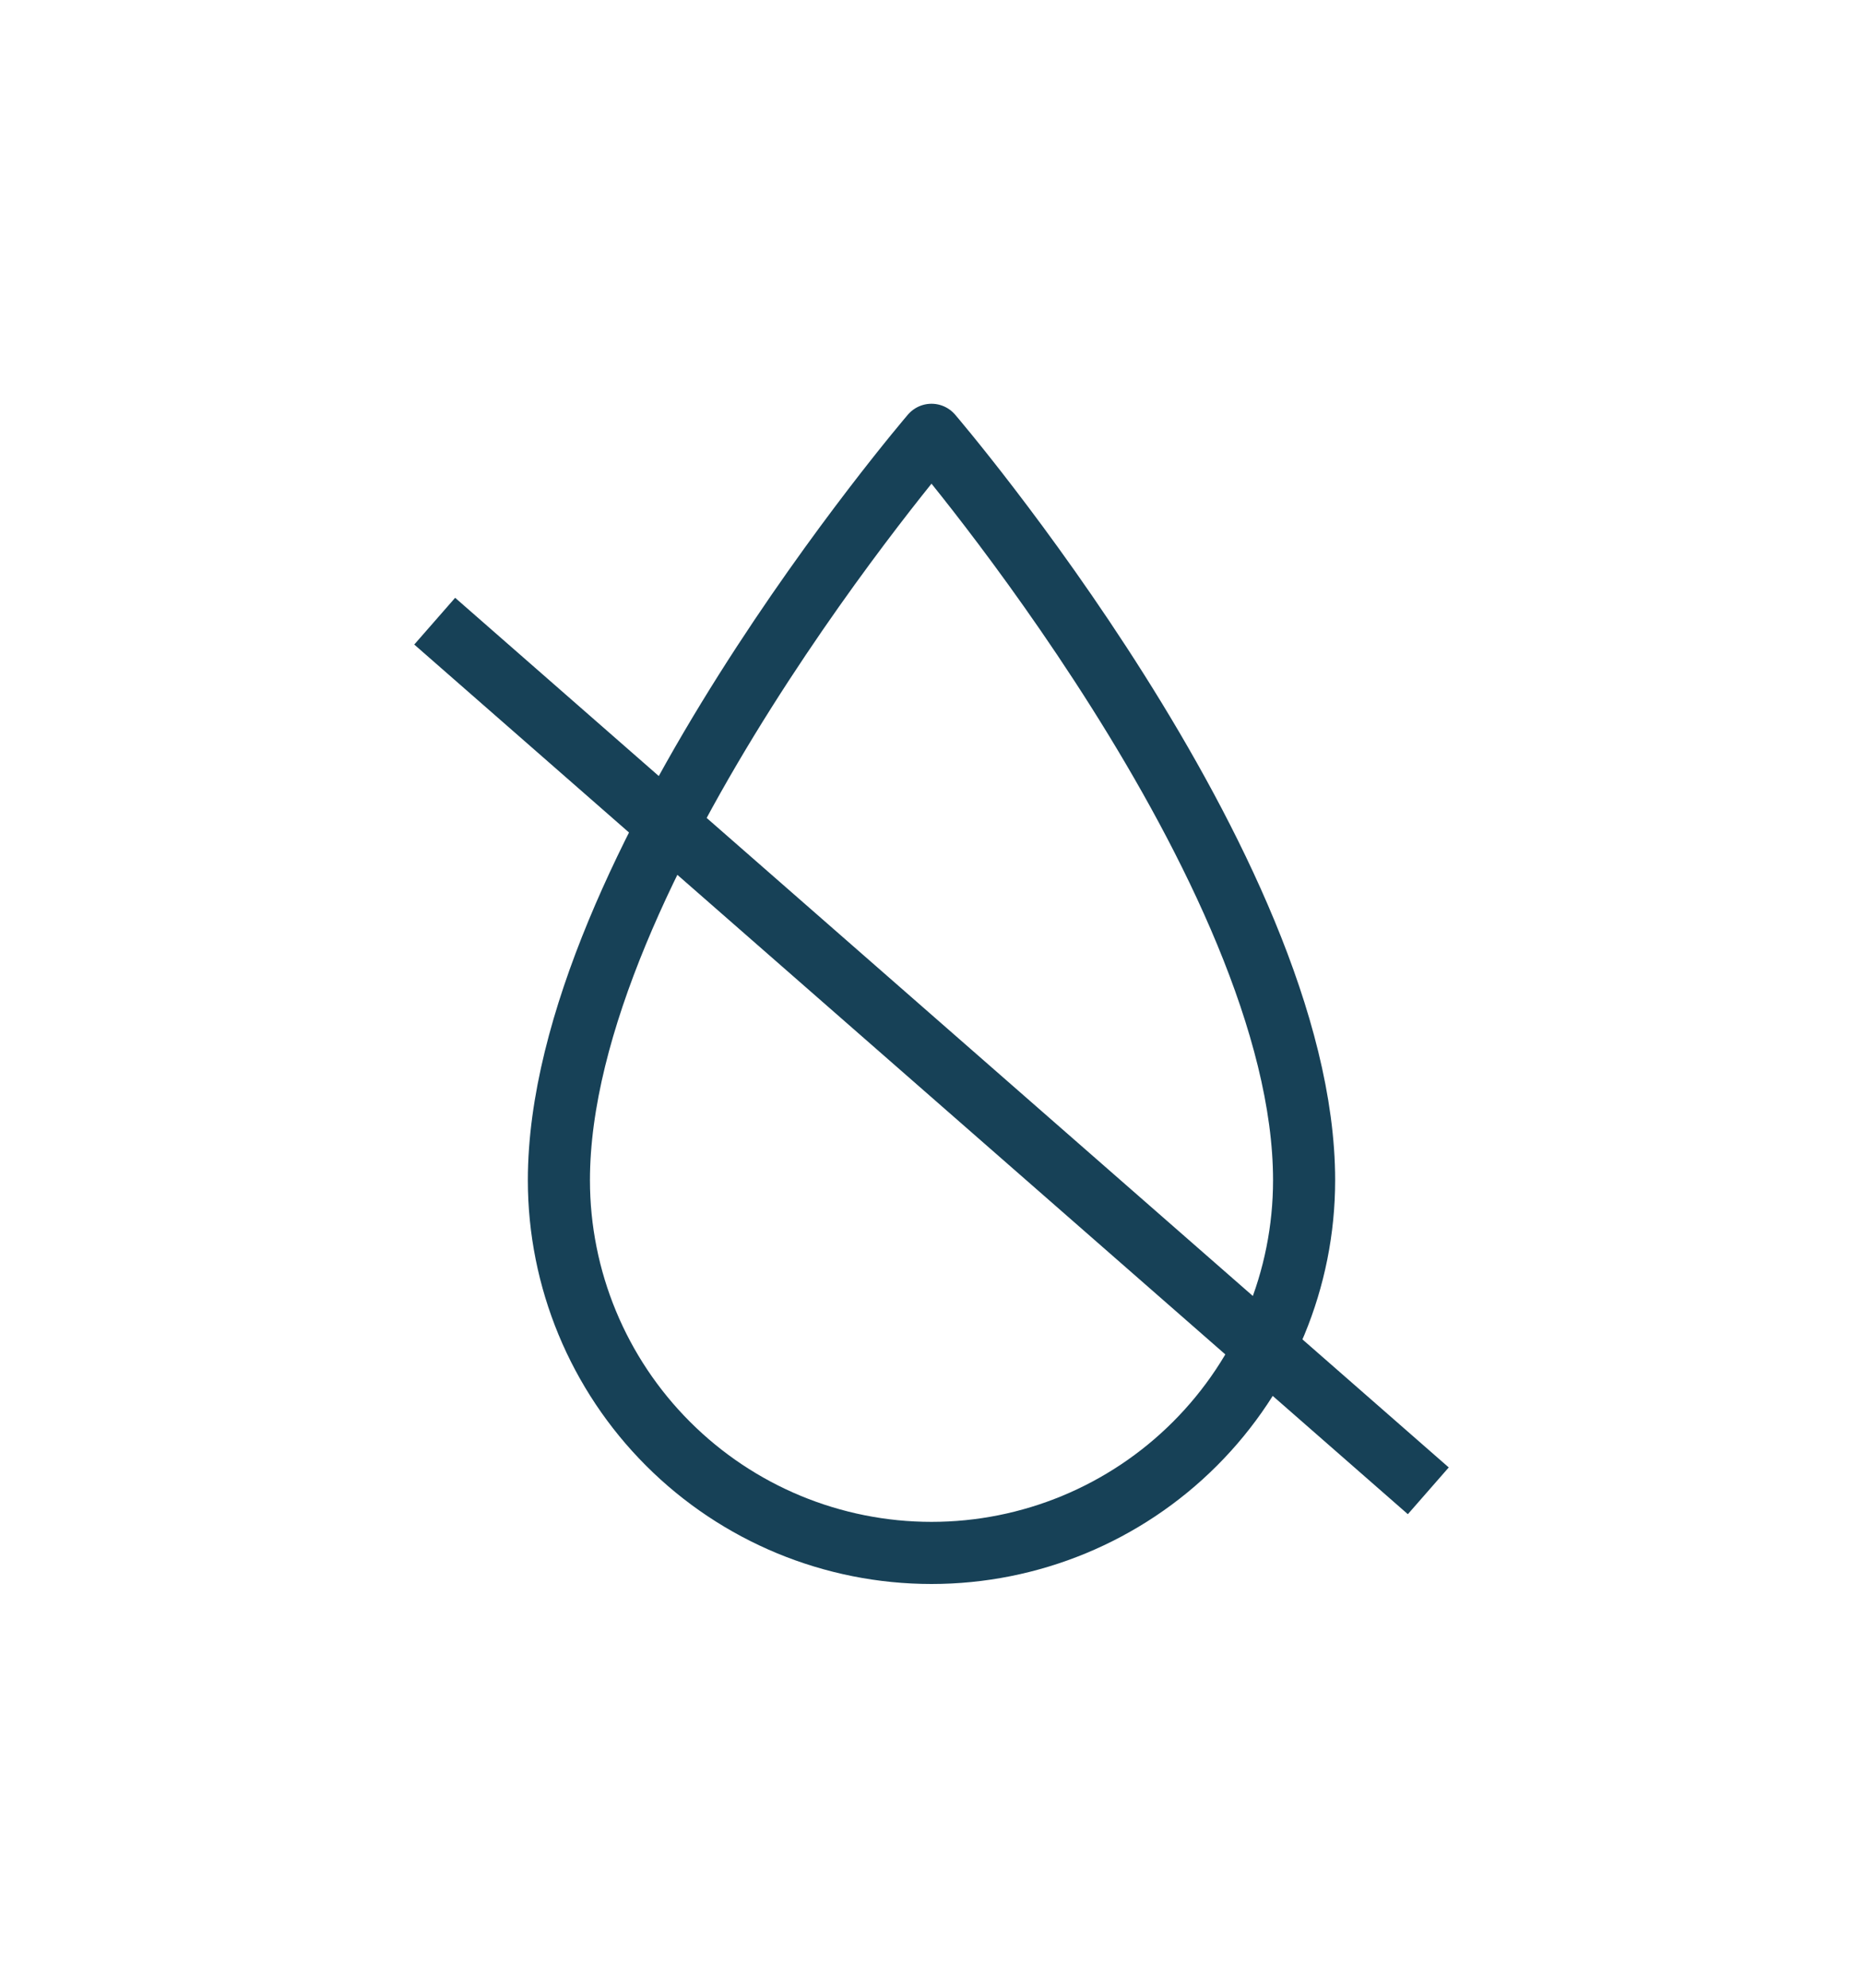 <svg width="60" height="64" viewBox="0 0 60 64" fill="none" xmlns="http://www.w3.org/2000/svg">
<path d="M46 48L14 20M30 14C30 14 42 28 42 38C42 41.183 40.736 44.235 38.485 46.485C36.235 48.736 33.183 50 30 50C26.817 50 23.765 48.736 21.515 46.485C19.264 44.235 18 41.183 18 38C18 28 30 14 30 14Z" stroke="#174157" stroke-width="2" stroke-linejoin="round"/>
</svg>

